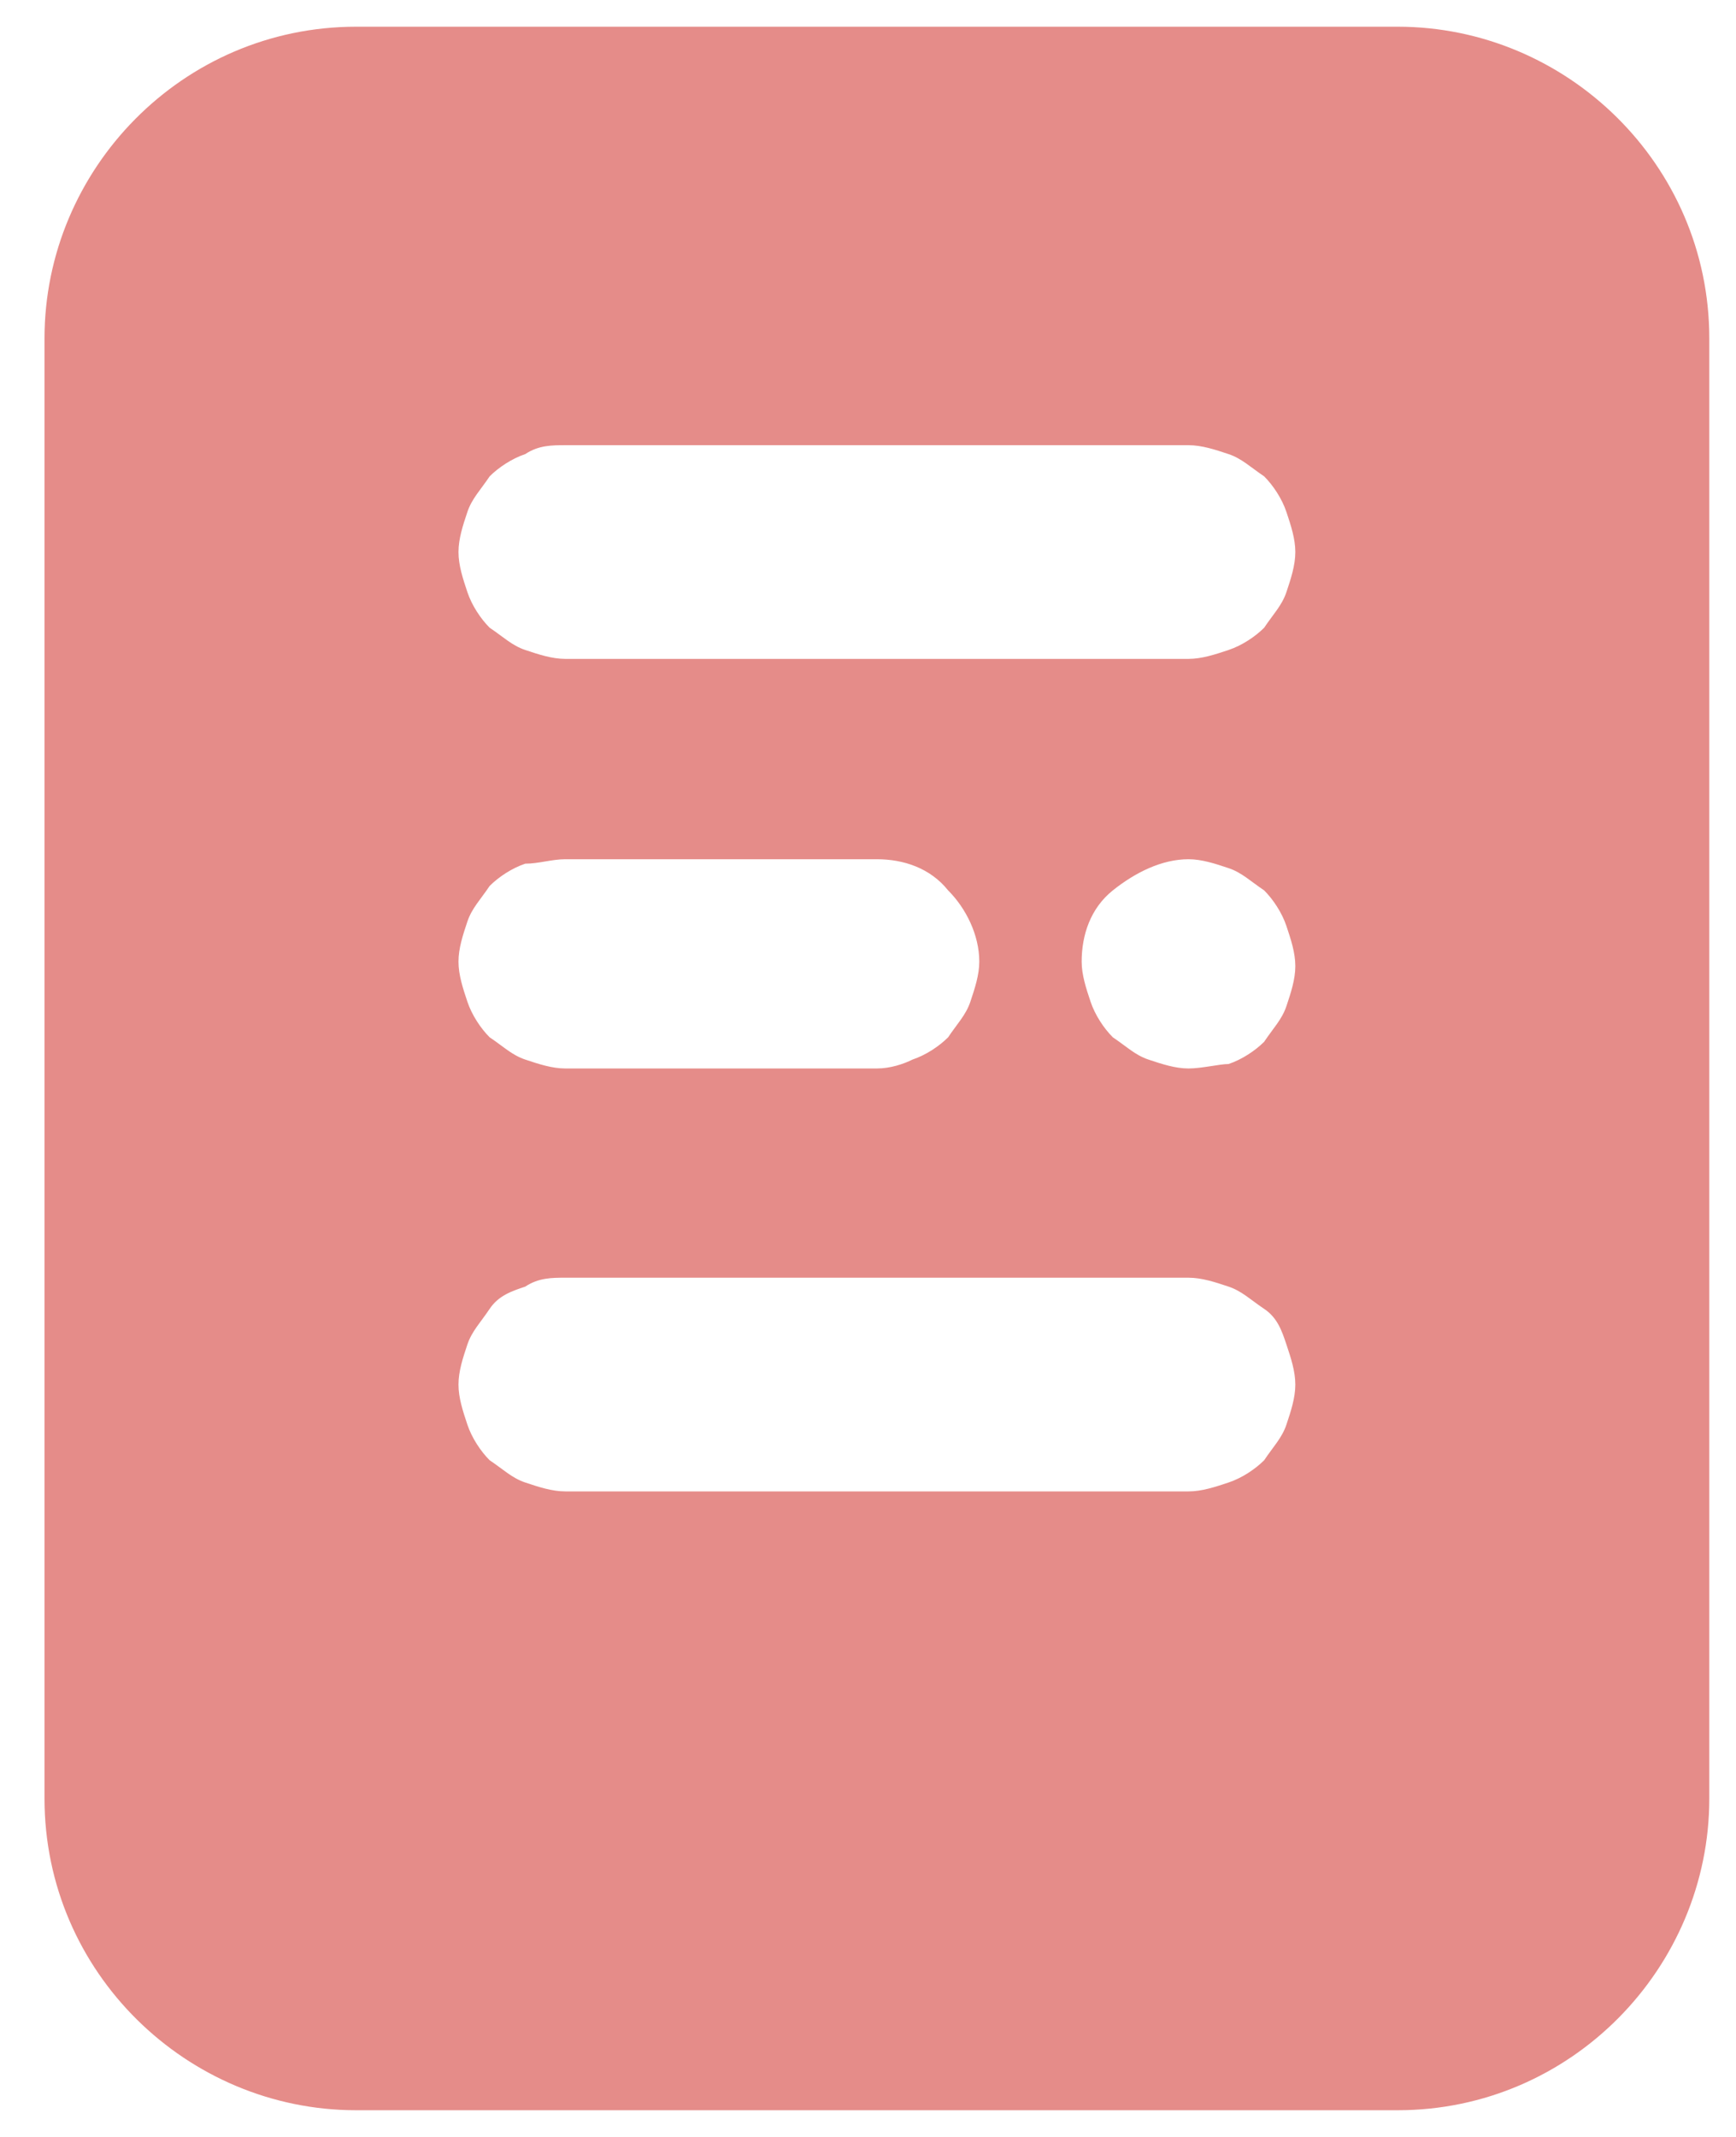 <?xml version="1.0" encoding="UTF-8"?> <svg xmlns="http://www.w3.org/2000/svg" xmlns:xlink="http://www.w3.org/1999/xlink" version="1.1" id="Layer_1" x="0px" y="0px" viewBox="0 0 39 48" style="enable-background:new 0 0 39 48;" xml:space="preserve"> <style type="text/css"> .st0{fill:#E58C89;} </style> <path class="st0" d="M8,0.6c-3.9,0-7,3.2-7,7v32.8c0,3.9,3.2,7,7,7h23.4c3.9,0,7-3.2,7-7V7.6c0-3.9-3.2-7-7-7C31.4,0.6,8,0.6,8,0.6z M12.7,10h14c0.3,0,0.6,0.1,0.9,0.2c0.3,0.1,0.5,0.3,0.8,0.5c0.2,0.2,0.4,0.5,0.5,0.8s0.2,0.6,0.2,0.9c0,0.3-0.1,0.6-0.2,0.9 c-0.1,0.3-0.3,0.5-0.5,0.8c-0.2,0.2-0.5,0.4-0.8,0.5s-0.6,0.2-0.9,0.2h-14c-0.3,0-0.6-0.1-0.9-0.2c-0.3-0.1-0.5-0.3-0.8-0.5 c-0.2-0.2-0.4-0.5-0.5-0.8s-0.2-0.6-0.2-0.9c0-0.3,0.1-0.6,0.2-0.9c0.1-0.3,0.3-0.5,0.5-0.8c0.2-0.2,0.5-0.4,0.8-0.5 C12.1,10,12.4,10,12.7,10z M12.7,19.3h7c0.6,0,1.2,0.2,1.6,0.7c0.4,0.4,0.7,1,0.7,1.6c0,0.3-0.1,0.6-0.2,0.9s-0.3,0.5-0.5,0.8 c-0.2,0.2-0.5,0.4-0.8,0.5C20.3,23.9,20,24,19.7,24h-7c-0.3,0-0.6-0.1-0.9-0.2c-0.3-0.1-0.5-0.3-0.8-0.5c-0.2-0.2-0.4-0.5-0.5-0.8 s-0.2-0.6-0.2-0.9s0.1-0.6,0.2-0.9c0.1-0.3,0.3-0.5,0.5-0.8c0.2-0.2,0.5-0.4,0.8-0.5C12.1,19.4,12.4,19.3,12.7,19.3z M26.7,19.3 c0.3,0,0.6,0.1,0.9,0.2s0.5,0.3,0.8,0.5c0.2,0.2,0.4,0.5,0.5,0.8s0.2,0.6,0.2,0.9s-0.1,0.6-0.2,0.9s-0.3,0.5-0.5,0.8 c-0.2,0.2-0.5,0.4-0.8,0.5c-0.2,0-0.6,0.1-0.9,0.1s-0.6-0.1-0.9-0.2s-0.5-0.3-0.8-0.5c-0.2-0.2-0.4-0.5-0.5-0.8s-0.2-0.6-0.2-0.9 c0-0.6,0.2-1.2,0.7-1.6C25.5,19.6,26.1,19.3,26.7,19.3z M12.7,28.7h14c0.3,0,0.6,0.1,0.9,0.2s0.5,0.3,0.8,0.5s0.4,0.5,0.5,0.8 s0.2,0.6,0.2,0.9S29,31.7,28.9,32s-0.3,0.5-0.5,0.8c-0.2,0.2-0.5,0.4-0.8,0.5s-0.6,0.2-0.9,0.2h-14c-0.3,0-0.6-0.1-0.9-0.2 c-0.3-0.1-0.5-0.3-0.8-0.5c-0.2-0.2-0.4-0.5-0.5-0.8s-0.2-0.6-0.2-0.9s0.1-0.6,0.2-0.9c0.1-0.3,0.3-0.5,0.5-0.8s0.5-0.4,0.8-0.5 C12.1,28.7,12.4,28.7,12.7,28.7z"></path> </svg> 
